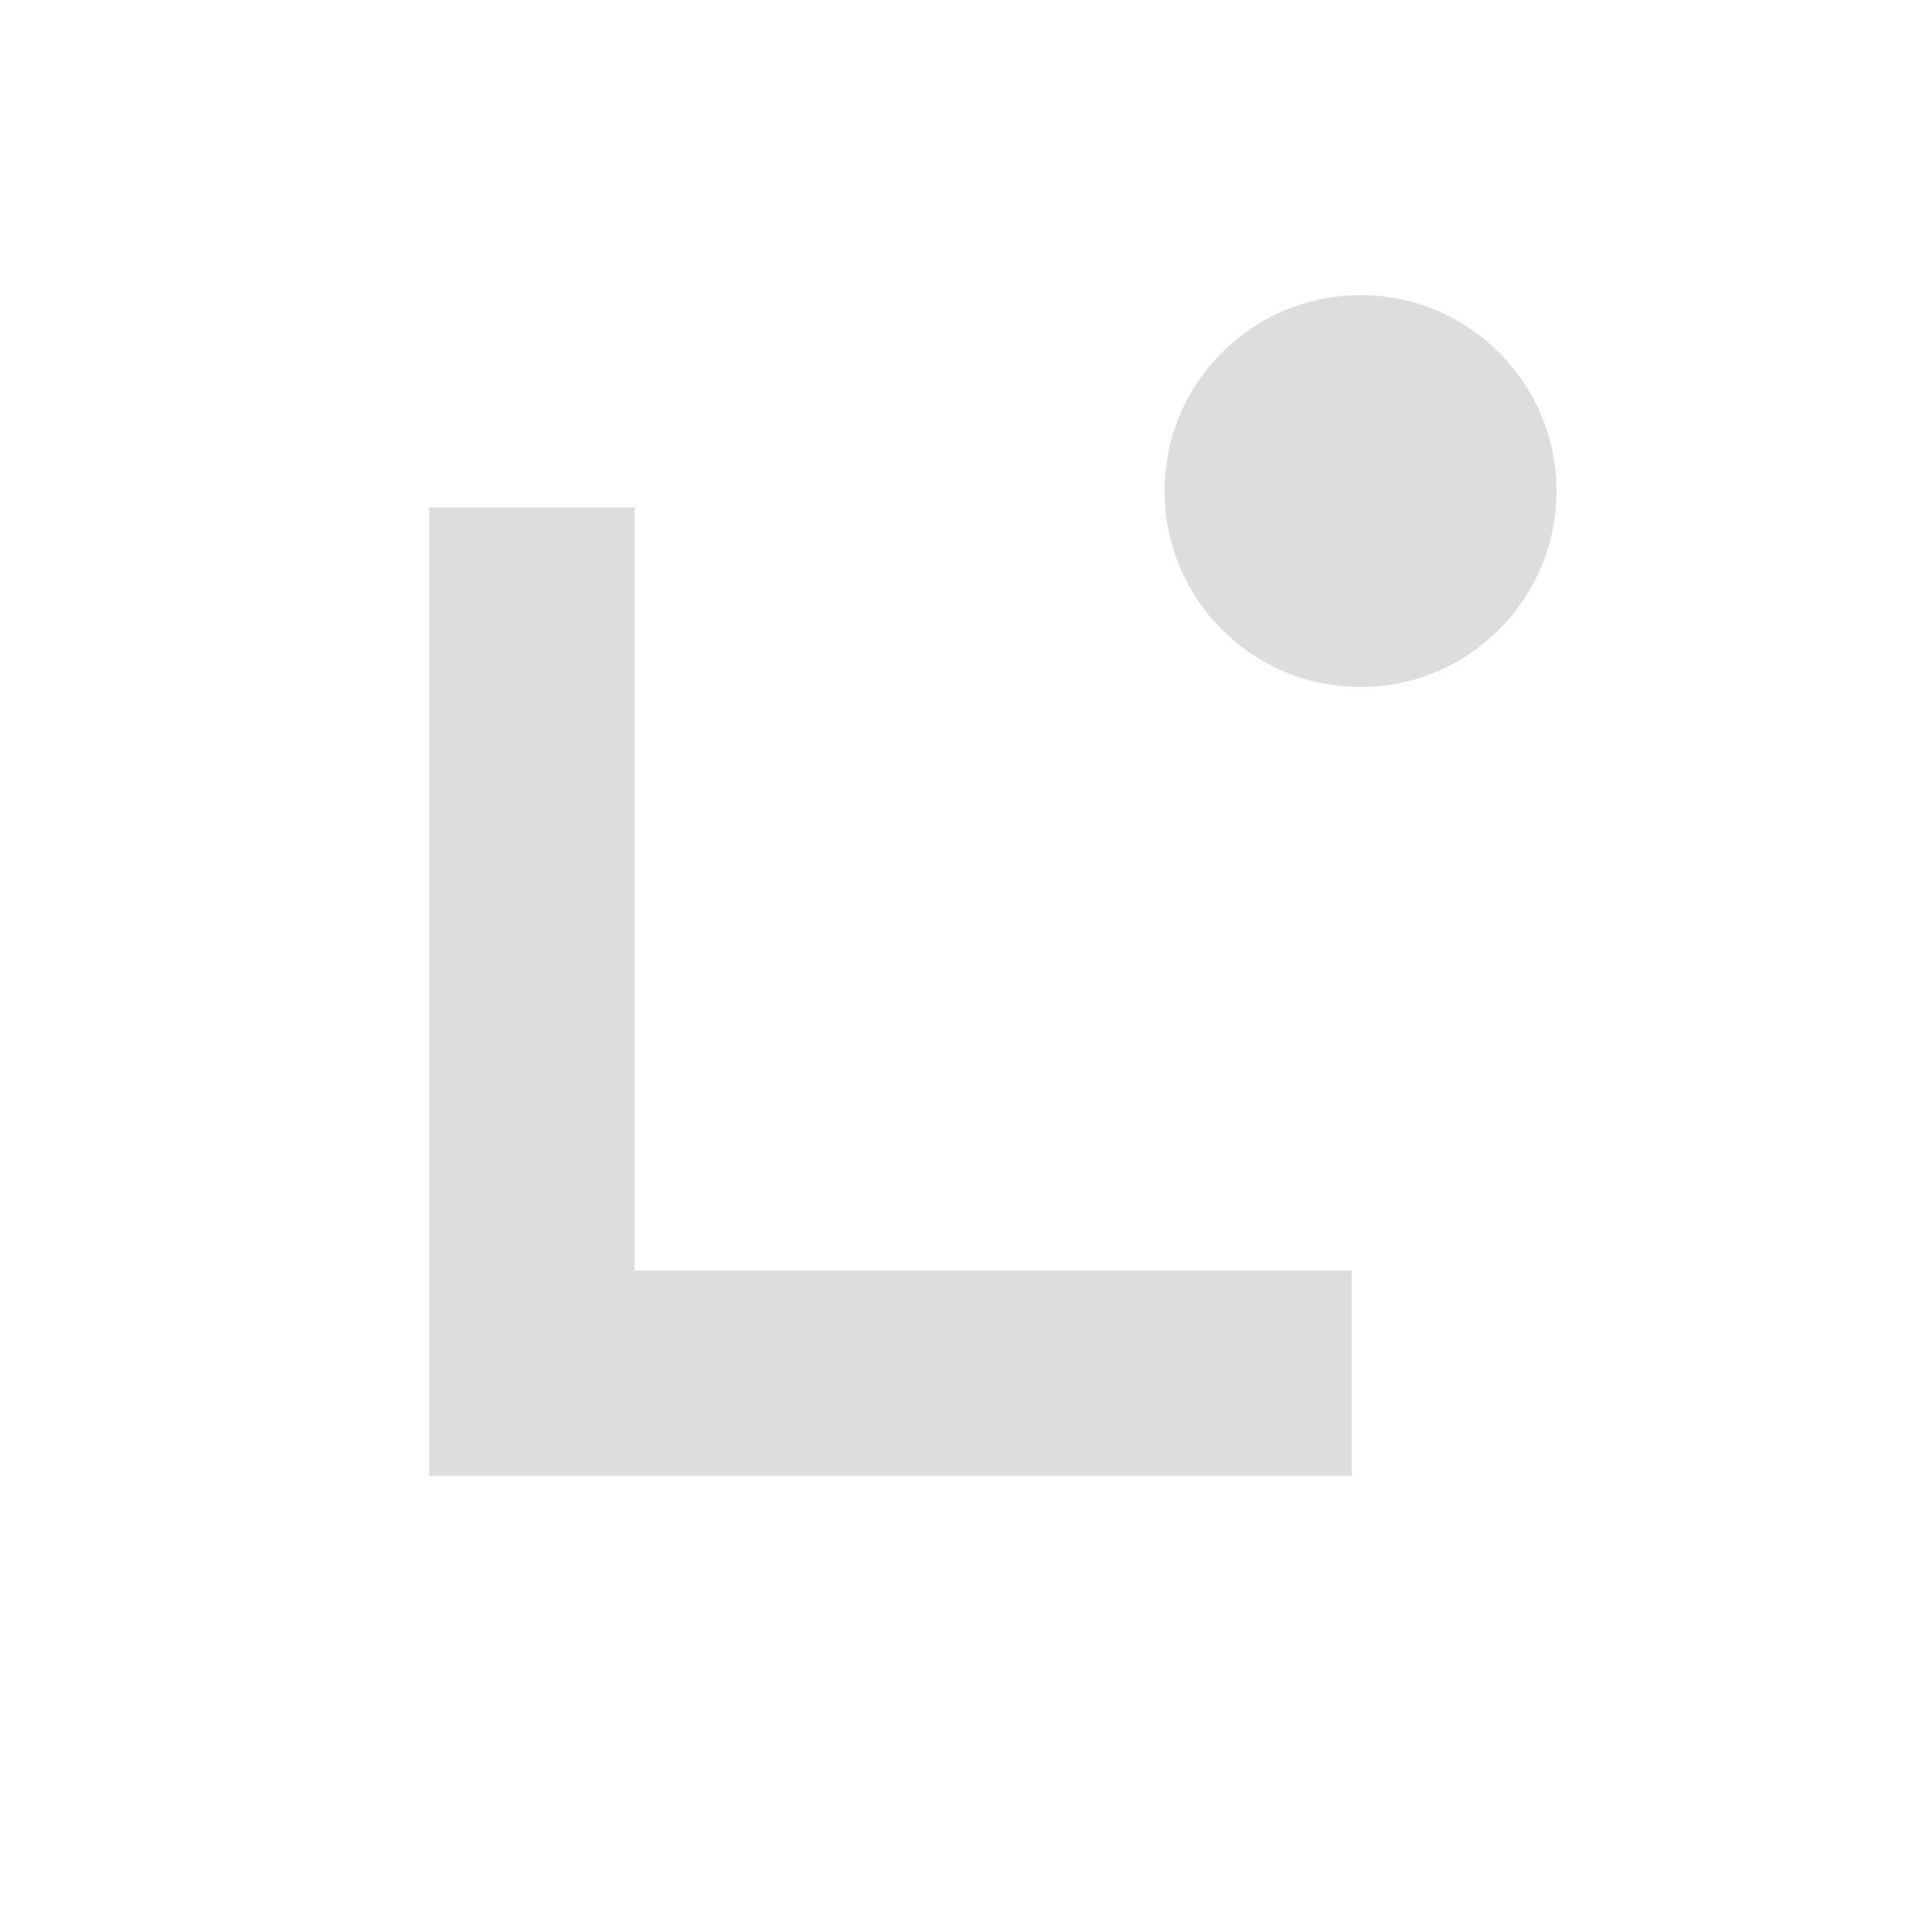 <svg xmlns="http://www.w3.org/2000/svg" fill="none" viewBox="0 0 24 24">
    <path fill="#DDDDDD" d="M7.882 6.303H5.332V18.333H16.79V15.783H7.882V6.303Z"/>
    <path fill="#DDDDDD" d="M19.335 6.1C19.335 7.444 18.245 8.534 16.901 8.534C15.557 8.534 14.467 7.444 14.467 6.1C14.467 4.756 15.557 3.666 16.901 3.666C18.245 3.666 19.335 4.756 19.335 6.1Z"/>
</svg>
